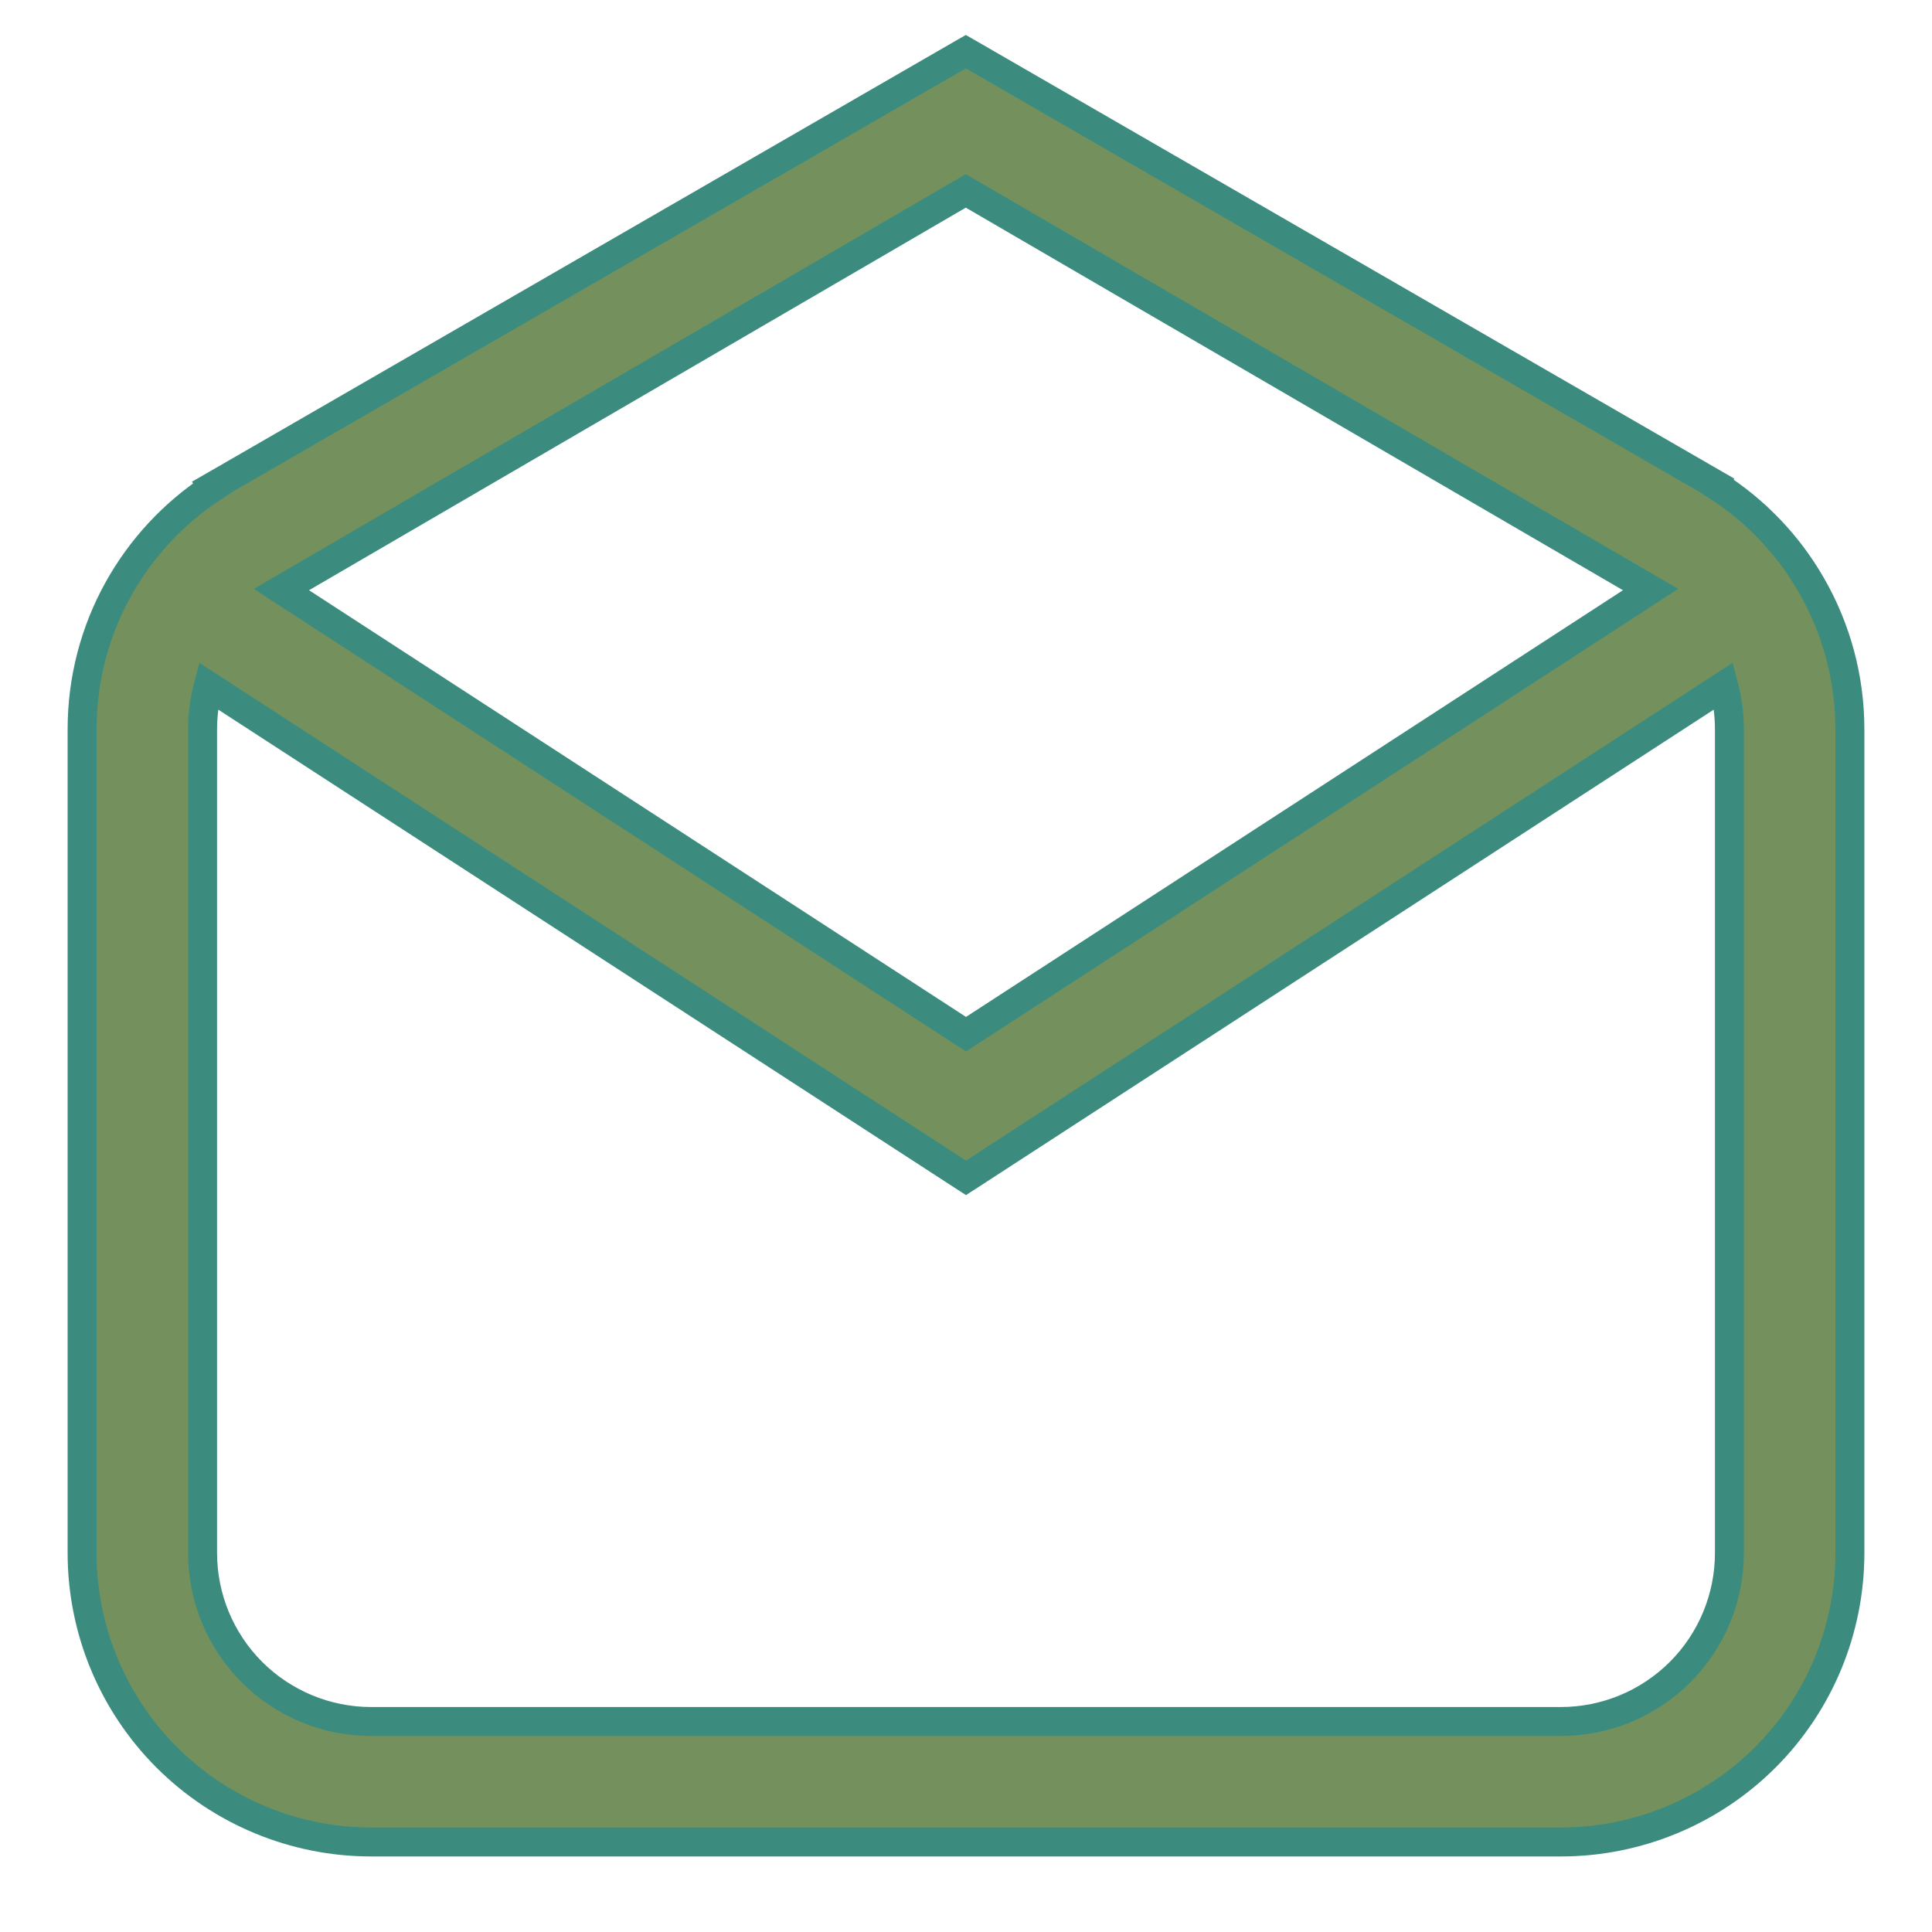 <svg width="20" height="20" viewBox="0 0 20 20" fill="none" xmlns="http://www.w3.org/2000/svg">
<path d="M2.202 5.047C1.388 5.581 0.85 6.503 0.85 7.55V16.076C0.85 16.87 1.165 17.631 1.726 18.192C2.288 18.753 3.049 19.068 3.842 19.068H16.158C16.951 19.068 17.712 18.753 18.274 18.192C18.835 17.631 19.15 16.87 19.15 16.076V7.55C19.15 7.55 19.15 7.55 19.15 7.55C19.15 7.025 19.012 6.51 18.75 6.056C18.509 5.637 18.17 5.283 17.763 5.024L17.765 5.019L17.659 4.958L10.073 0.578L9.998 0.535L9.923 0.578L2.343 4.955L2.197 5.039L2.202 5.047ZM9.918 12.14L10 12.193L10.082 12.14L17.844 7.1C17.882 7.243 17.903 7.394 17.903 7.55V16.076C17.903 16.539 17.719 16.983 17.392 17.31C17.064 17.637 16.621 17.821 16.158 17.821H3.842C3.379 17.821 2.936 17.637 2.608 17.31C2.281 16.983 2.097 16.539 2.097 16.076V7.55V7.55C2.097 7.398 2.117 7.246 2.156 7.1L9.918 12.14ZM10 10.706L2.913 6.103L9.998 1.976L17.087 6.103L10 10.706Z" fill="#74915D" stroke="#3B8C7E" stroke-width="0.3"/>
</svg>
